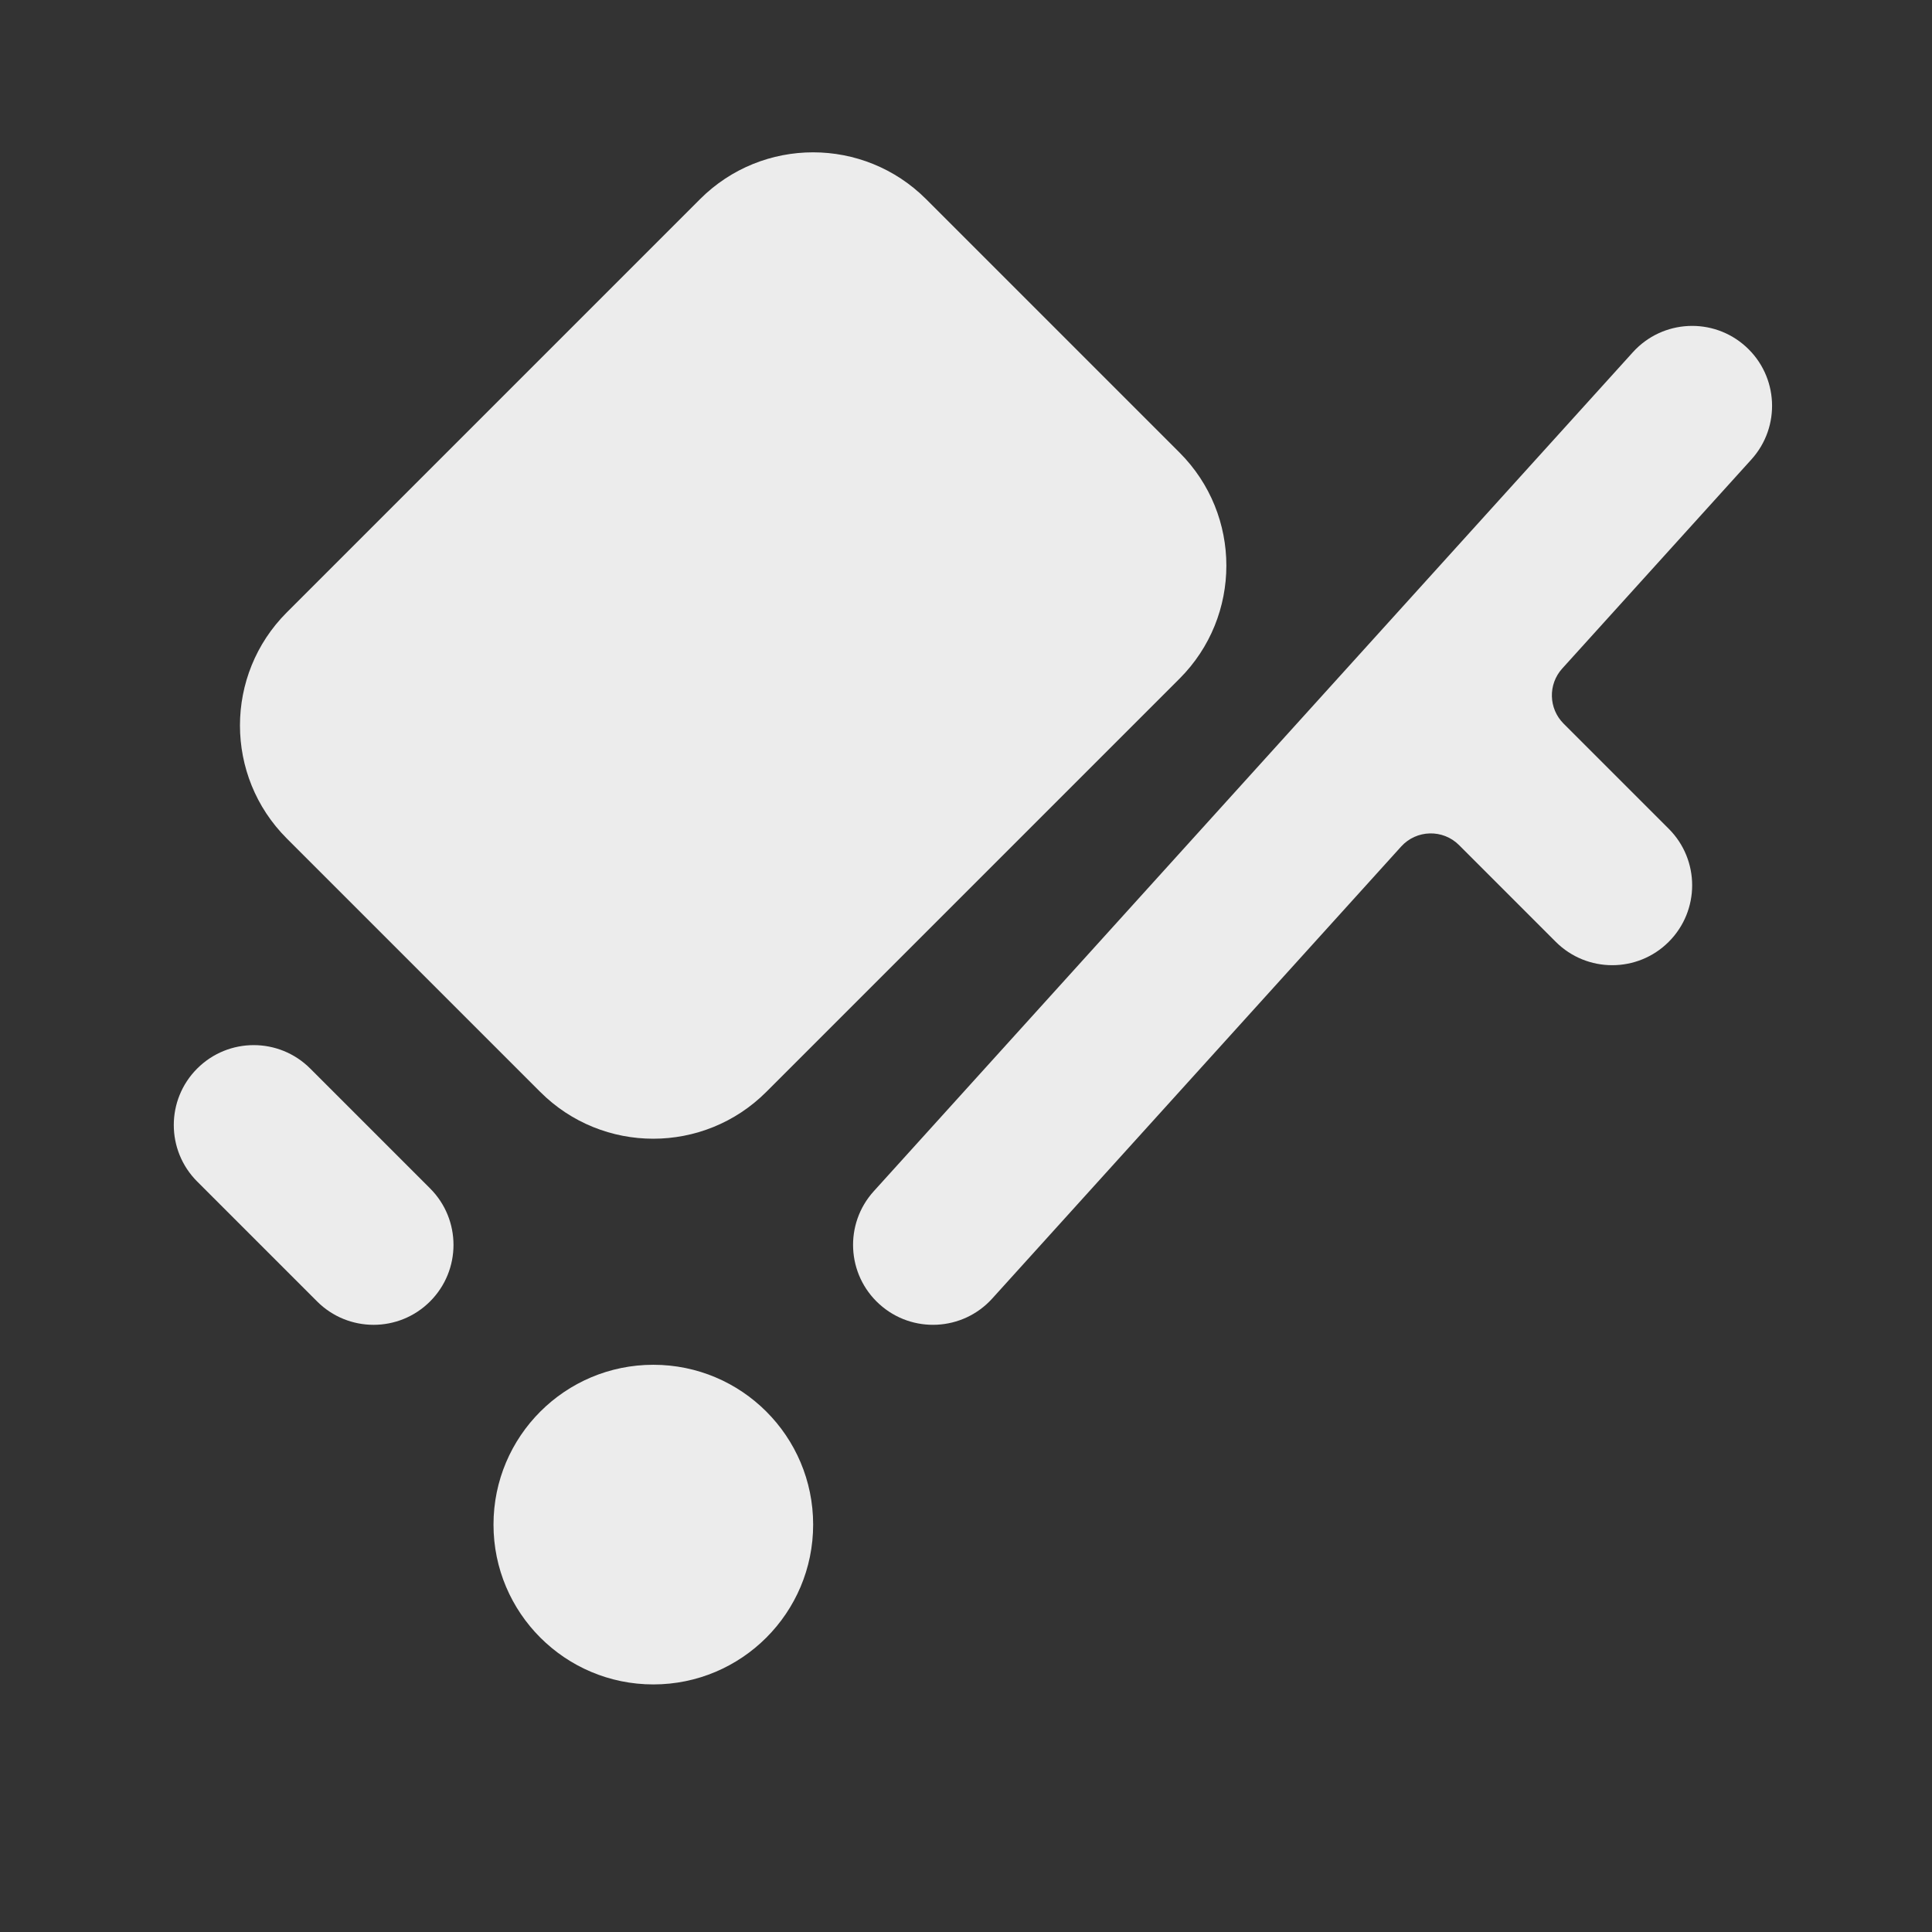 <svg width="69" height="69" viewBox="0 0 69 69" fill="none" xmlns="http://www.w3.org/2000/svg">
<rect x="0" y="0" width="69" height="69" fill="#333333" stroke="none"/>
<path d="M29.041 54.45C29.041 57.602 26.486 60.158 23.333 60.158C20.181 60.158 17.625 57.602 17.625 54.45C17.625 51.297 20.181 48.742 23.333 48.742C26.486 48.742 29.041 51.297 29.041 54.45Z" fill="#ECECEC"/>
<path d="M62.349 12.377C63.518 13.434 63.608 15.239 62.551 16.408L55.793 23.877C55.283 24.441 55.305 25.306 55.842 25.843L59.598 29.599C60.713 30.714 60.713 32.521 59.598 33.636C58.484 34.75 56.677 34.75 55.562 33.636L52.109 30.182C51.532 29.605 50.589 29.629 50.041 30.234L35.437 46.376C34.38 47.545 32.575 47.635 31.406 46.577C30.237 45.52 30.147 43.715 31.204 42.546L58.318 12.578C59.376 11.41 61.18 11.319 62.349 12.377Z" fill="#ECECEC"/>
<path d="M7.043 38.162C8.158 37.047 9.965 37.047 11.079 38.162L15.36 42.443C16.475 43.557 16.475 45.364 15.36 46.479C14.246 47.594 12.439 47.594 11.324 46.479L7.043 42.198C5.928 41.083 5.928 39.276 7.043 38.162Z" fill="#ECECEC"/>
<path d="M10.242 29.945L19.294 38.997C21.523 41.226 25.137 41.226 27.367 38.997L42.127 24.237C44.356 22.008 44.356 18.393 42.127 16.164L33.075 7.112C30.846 4.883 27.231 4.883 25.002 7.112L10.242 21.872C8.013 24.102 8.013 27.716 10.242 29.945Z" fill="#ECECEC"/>
</svg>
